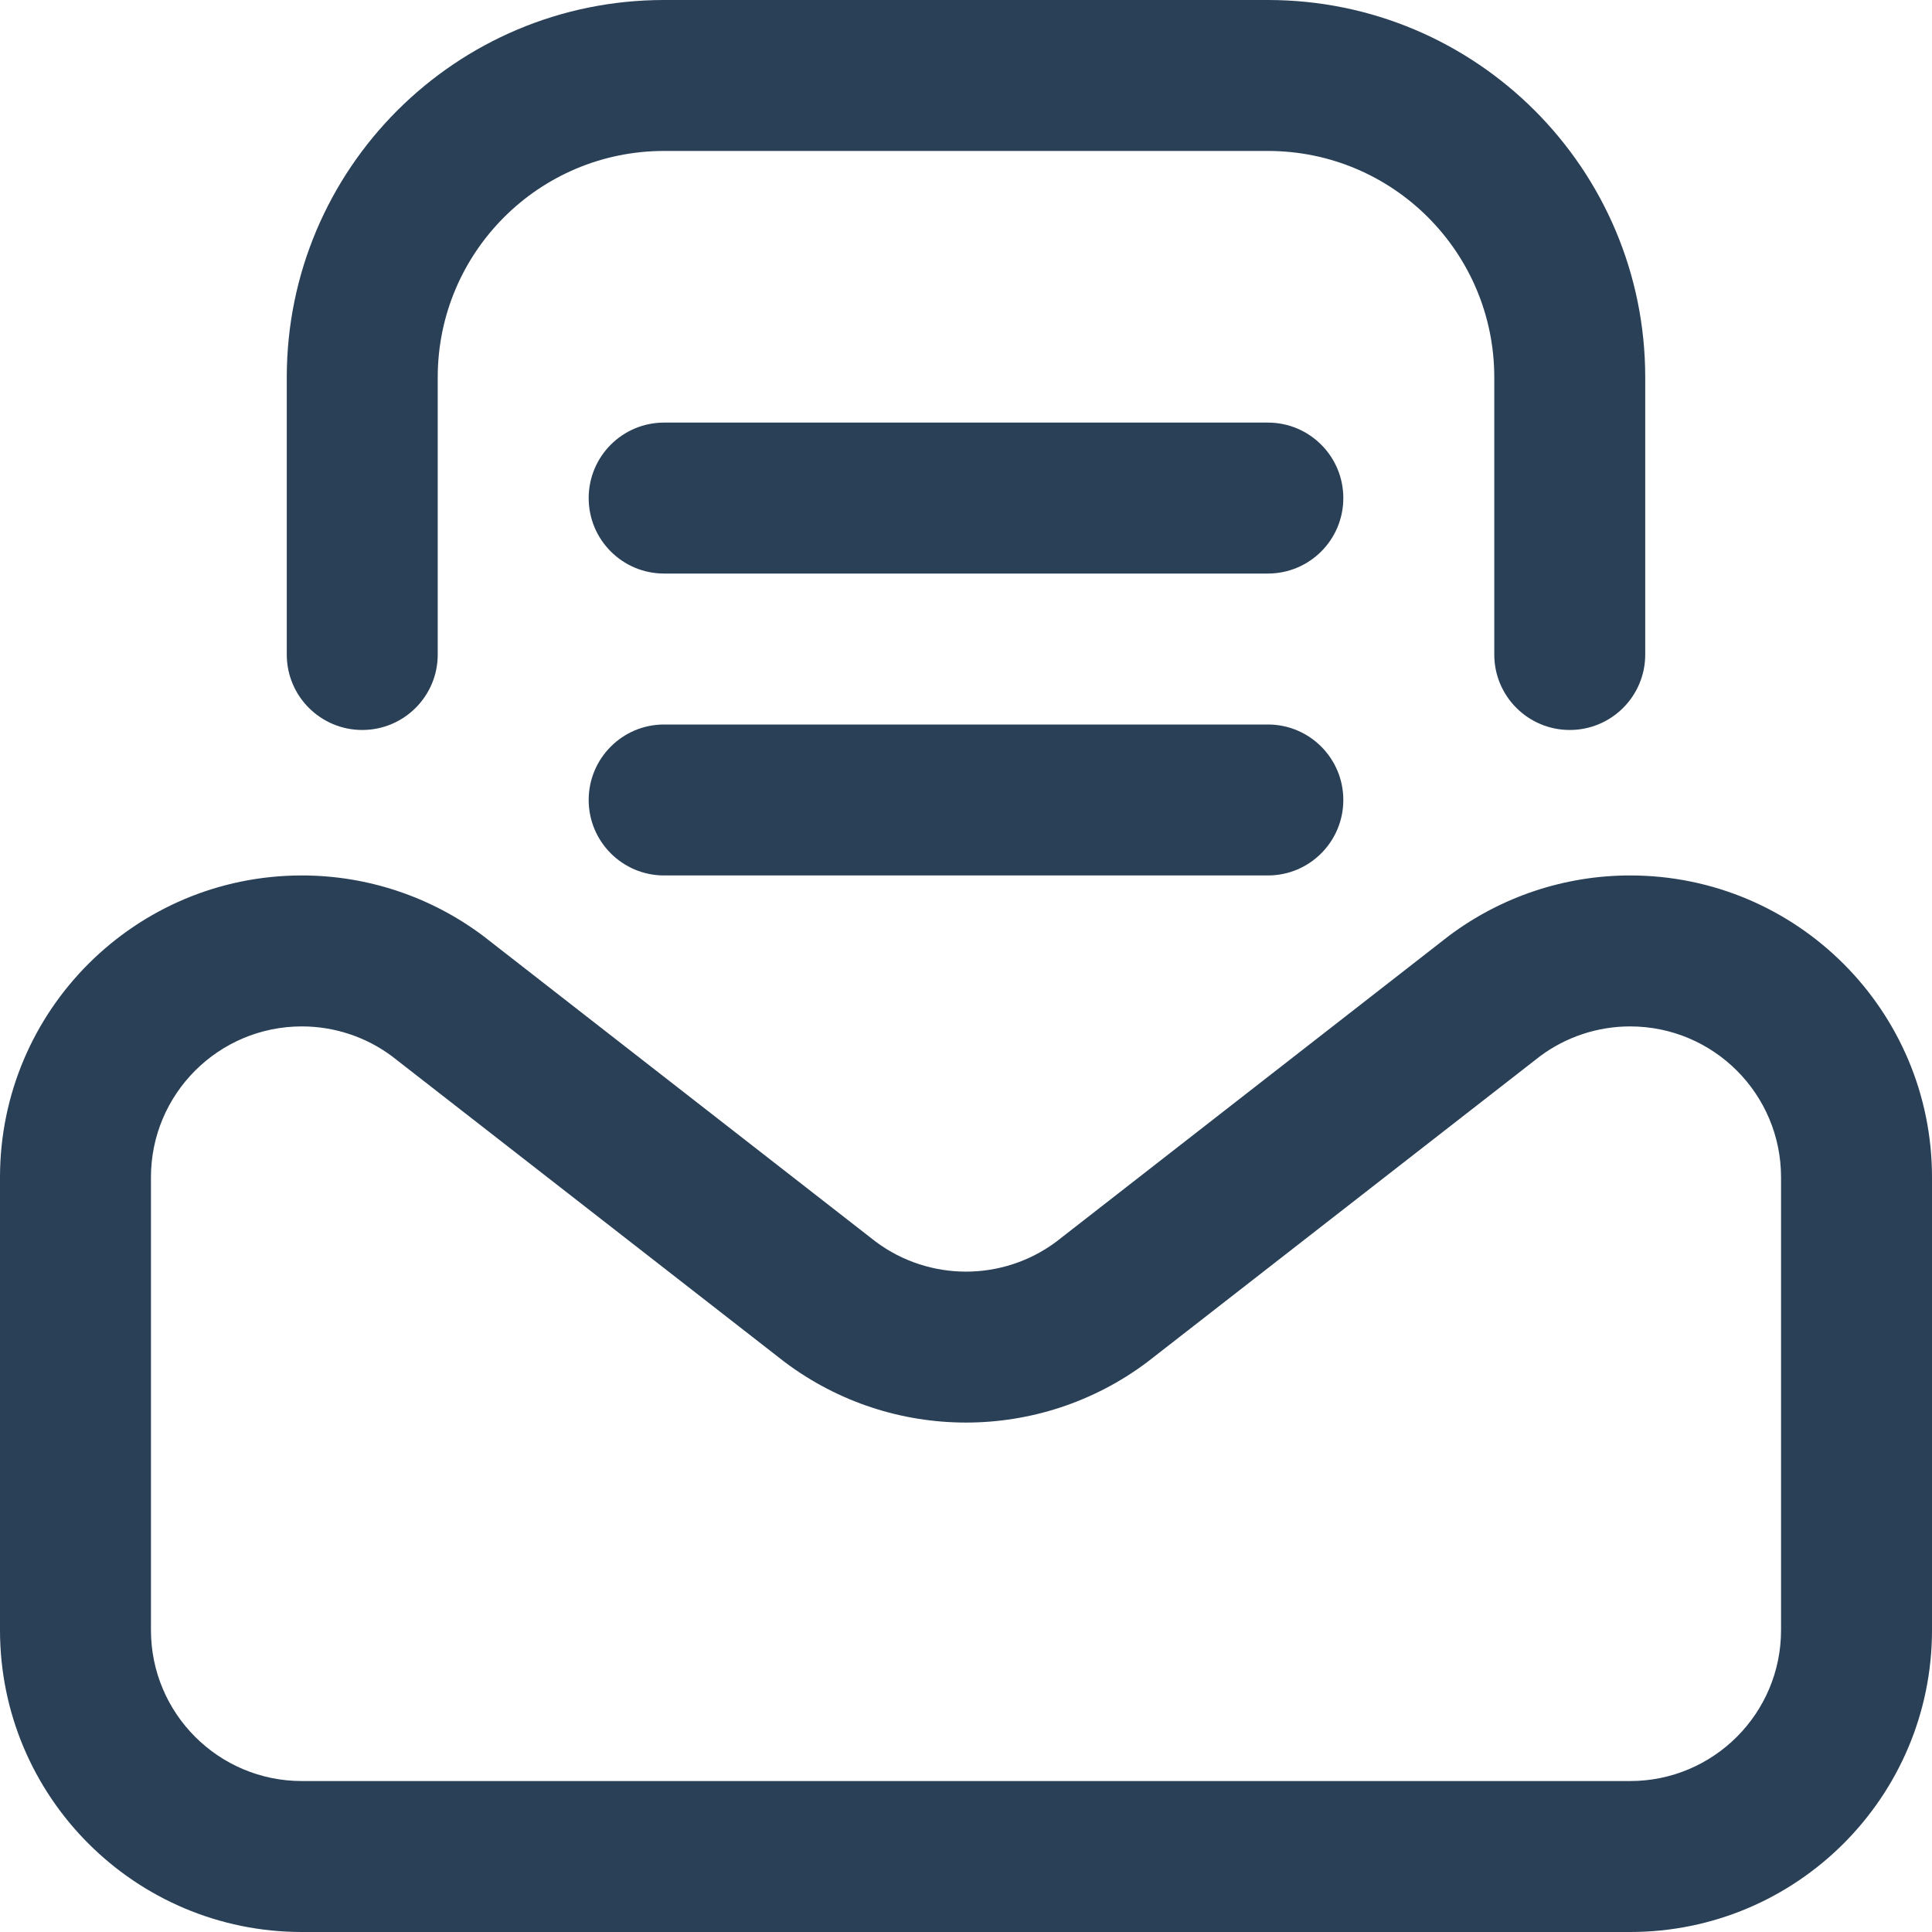 <svg width="30" height="30" viewBox="0 0 30 30" fill="none" xmlns="http://www.w3.org/2000/svg">
<g clip-path="url(#clip0_33_5080)">
<path fill-rule="evenodd" clip-rule="evenodd" d="M10.312 2.344C8.371 2.344 6.797 3.918 6.797 5.859V10.164C6.797 10.811 6.272 11.335 5.625 11.335C4.978 11.335 4.453 10.811 4.453 10.164V5.859C4.453 2.623 7.076 0 10.312 0H19.688C22.924 0 25.547 2.623 25.547 5.859V10.164C25.547 10.811 25.022 11.335 24.375 11.335C23.728 11.335 23.203 10.811 23.203 10.164V5.859C23.203 3.918 21.629 2.344 19.688 2.344H10.312Z" fill="#294057"/>
<path fill-rule="evenodd" clip-rule="evenodd" d="M9.141 7.734C9.141 7.087 9.665 6.562 10.312 6.562H19.688C20.335 6.562 20.859 7.087 20.859 7.734C20.859 8.382 20.335 8.906 19.688 8.906H10.312C9.665 8.906 9.141 8.382 9.141 7.734Z" fill="#294057"/>
<path fill-rule="evenodd" clip-rule="evenodd" d="M9.141 12.422C9.141 11.775 9.665 11.25 10.312 11.25H19.688C20.335 11.25 20.859 11.775 20.859 12.422C20.859 13.069 20.335 13.594 19.688 13.594H10.312C9.665 13.594 9.141 13.069 9.141 12.422Z" fill="#294057"/>
<path fill-rule="evenodd" clip-rule="evenodd" d="M0 18.281C0 15.692 2.099 13.594 4.688 13.594C5.702 13.594 6.689 13.923 7.5 14.531C7.506 14.536 7.511 14.54 7.517 14.544L13.601 19.283C14.431 19.9 15.569 19.9 16.399 19.283L22.483 14.544C22.489 14.54 22.494 14.536 22.5 14.531C23.311 13.923 24.298 13.594 25.312 13.594C27.901 13.594 30 15.692 30 18.281V25.312C30 27.901 27.901 30 25.312 30H4.688C2.099 30 0 27.901 0 25.312V18.281ZM4.688 15.938C3.393 15.938 2.344 16.987 2.344 18.281V25.312C2.344 26.607 3.393 27.656 4.688 27.656H25.312C26.607 27.656 27.656 26.607 27.656 25.312V18.281C27.656 16.987 26.607 15.938 25.312 15.938C24.809 15.938 24.318 16.1 23.914 16.401L17.829 21.139C17.824 21.144 17.818 21.148 17.812 21.152C16.146 22.402 13.854 22.402 12.188 21.152C12.182 21.148 12.176 21.144 12.171 21.139L6.086 16.401C5.682 16.1 5.191 15.938 4.688 15.938Z" fill="#294057"/>
</g>
<defs>
<clipPath id="clip0_33_5080">
<rect width="30" height="30" fill="white"/>
</clipPath>
</defs>
</svg>

